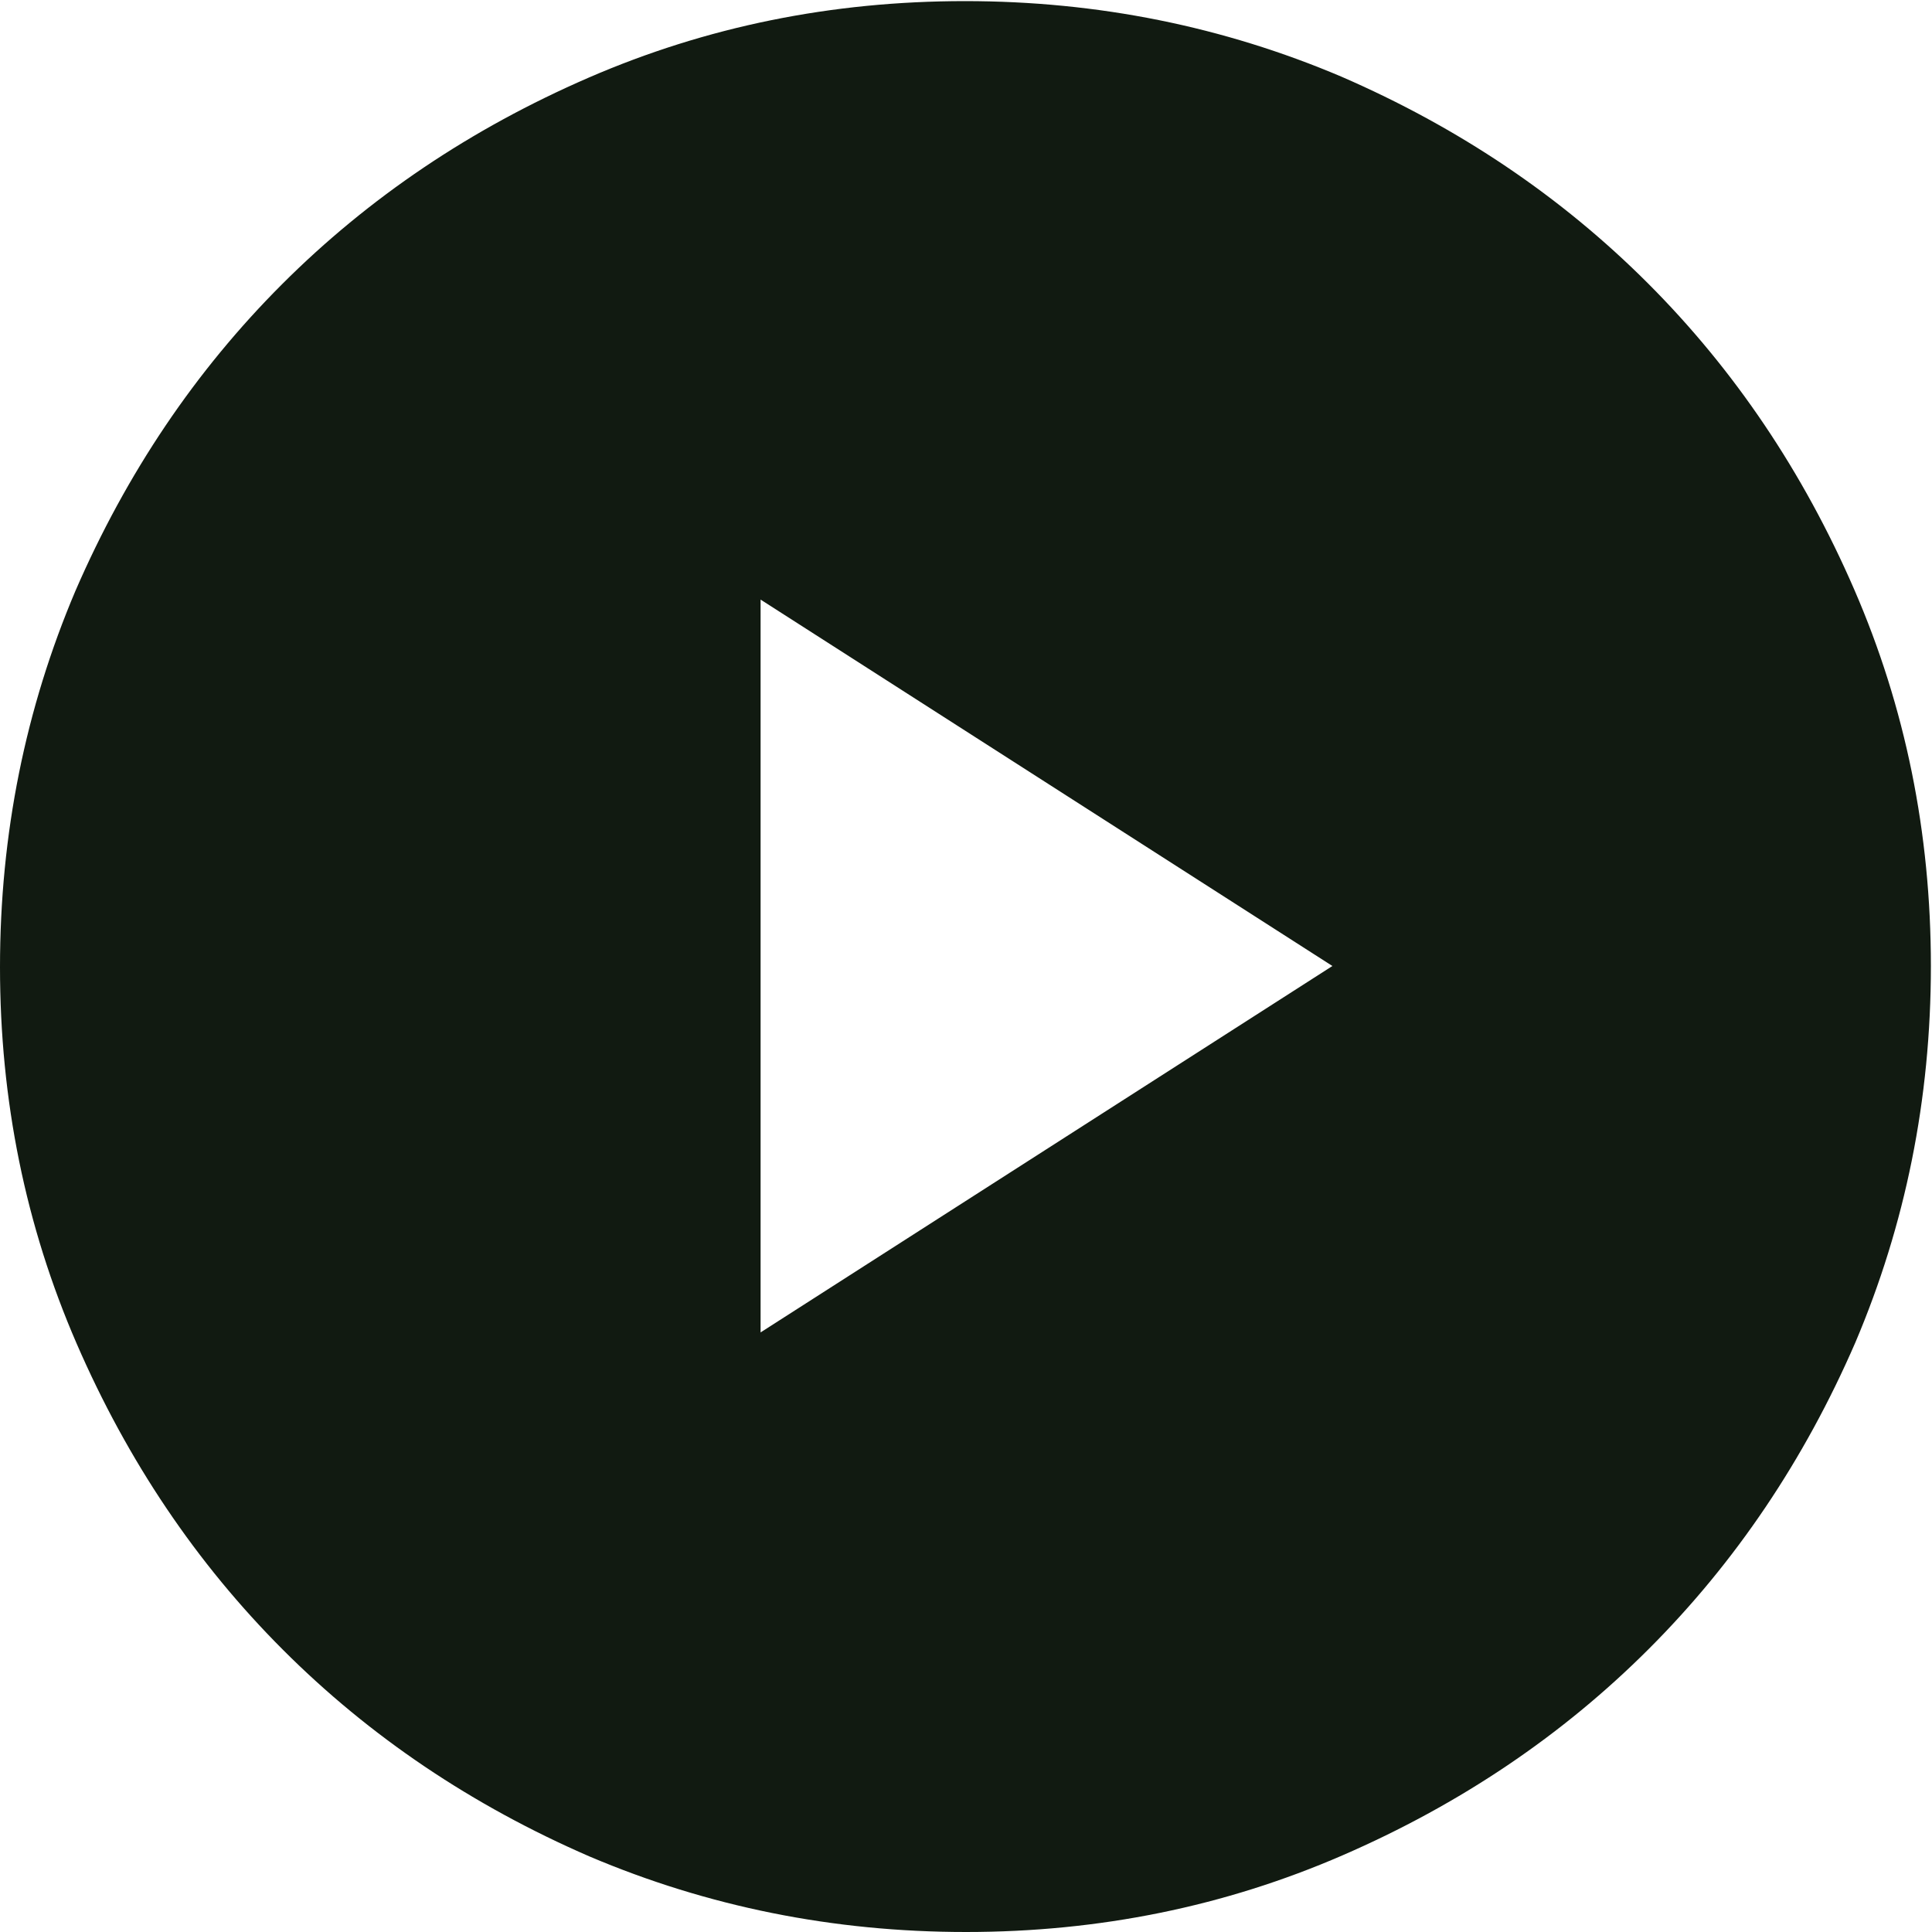 <?xml version="1.0" encoding="UTF-8"?><svg id="_レイヤー_1" xmlns="http://www.w3.org/2000/svg" viewBox="0 0 17.4 17.4"><defs><style>.cls-1{fill:#111a11;stroke-width:0px;}</style></defs><path class="cls-1" d="m6.85,12l5.15-3.3-5.15-3.3v6.6Zm1.85,5.4c-1.2,0-2.33-.23-3.39-.68-1.06-.46-1.98-1.08-2.76-1.86-.78-.78-1.4-1.7-1.86-2.76-.46-1.06-.69-2.19-.69-3.39s.23-2.33.68-3.39c.46-1.06,1.08-1.98,1.86-2.76.78-.78,1.7-1.4,2.76-1.86s2.19-.69,3.39-.69,2.33.23,3.39.68c1.06.46,1.98,1.08,2.76,1.86.78.78,1.4,1.7,1.86,2.76.46,1.06.69,2.19.69,3.39s-.23,2.33-.68,3.39c-.46,1.06-1.08,1.98-1.86,2.76-.78.78-1.7,1.4-2.76,1.86-1.06.46-2.19.69-3.39.69Z"/></svg>